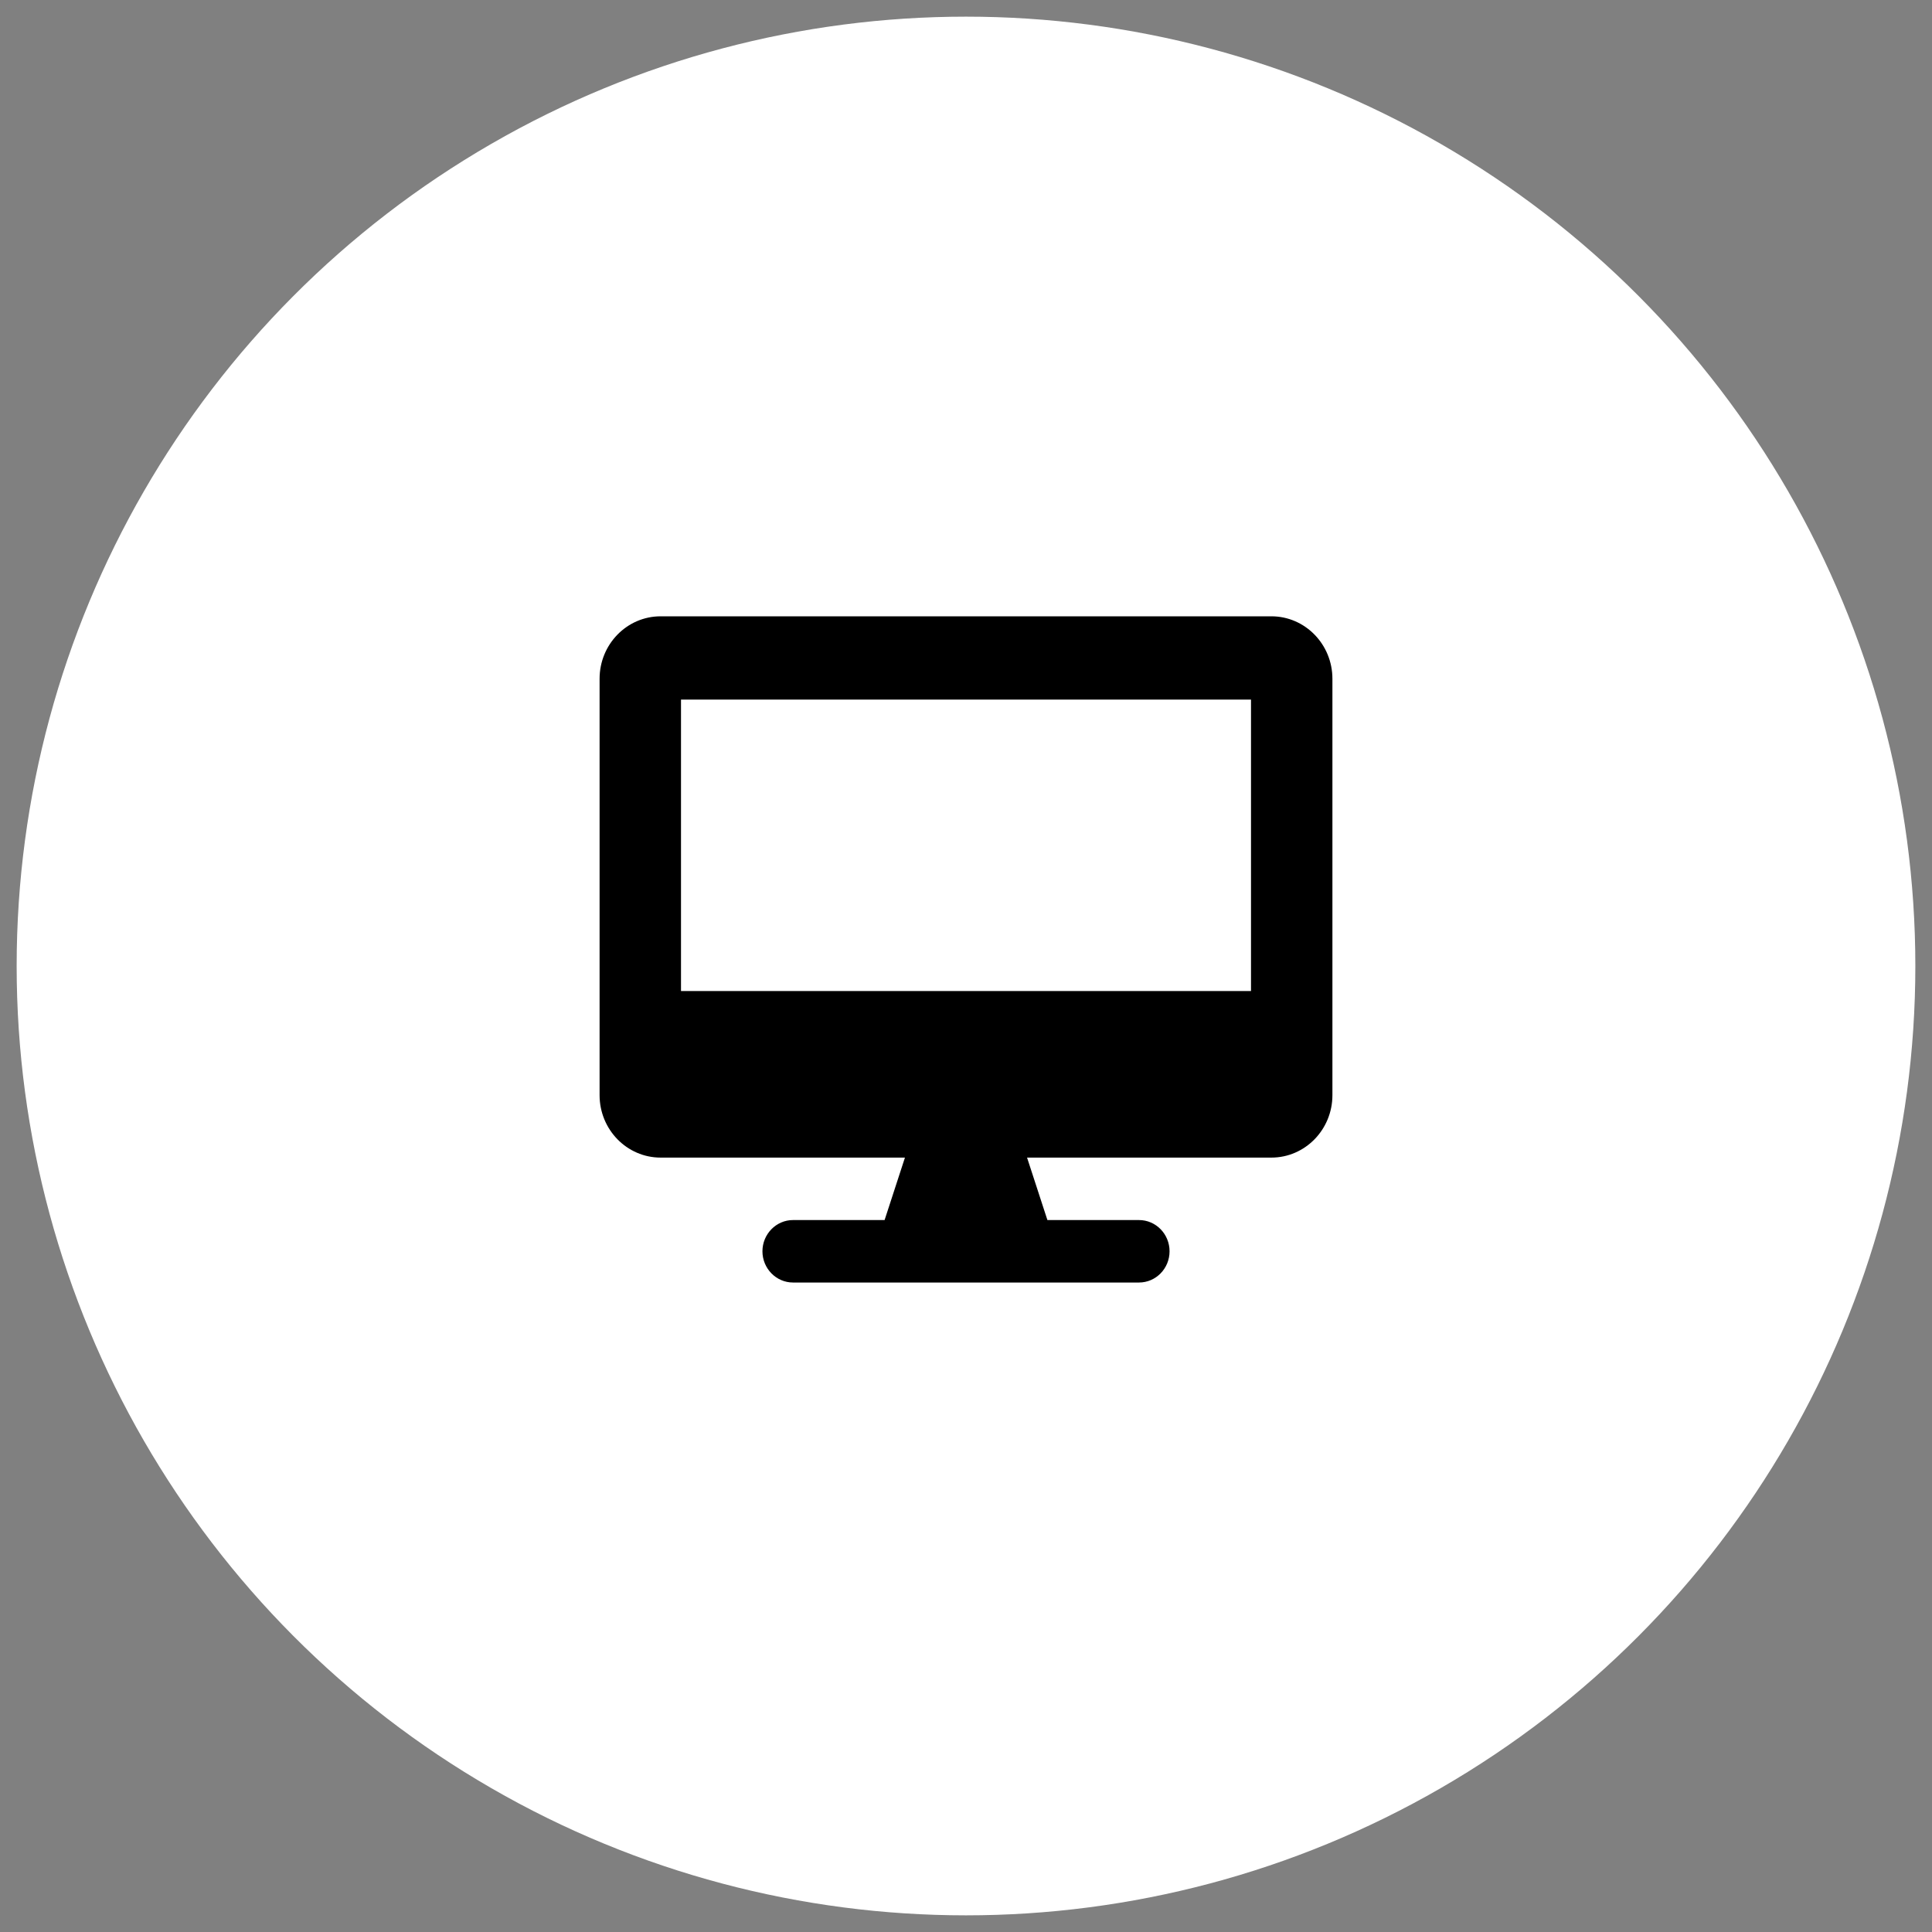 <?xml version="1.0" encoding="UTF-8"?> <svg xmlns="http://www.w3.org/2000/svg" width="58" height="58" viewBox="0 0 58 58" fill="none"><rect x="0" y="0" width="58" height="58" fill="#808080" stroke="none"/><circle cx="29" cy="29" r="28.5" fill="white"></circle><g clip-path="url(#clip0_1649_3022)"><path d="M38.167 18.502H19.833C18.821 18.502 18 19.342 18 20.377V32.877C18 33.912 18.821 34.752 19.833 34.752H27.167L26.556 36.627H23.806C23.301 36.627 22.889 37.049 22.889 37.565C22.889 38.08 23.301 38.502 23.806 38.502H34.194C34.7 38.502 35.111 38.082 35.111 37.565C35.111 37.047 34.7 36.627 34.194 36.627H31.444L30.833 34.752H38.167C39.179 34.752 40 33.912 40 32.877V20.377C40 19.342 39.179 18.502 38.167 18.502ZM37.556 29.752H20.444V21.002H37.556V29.752Z" fill="black"></path></g><defs><clipPath id="clip0_1649_3022"><rect width="22" height="20" fill="white" transform="translate(18 18.502)"></rect></clipPath></defs></svg> 